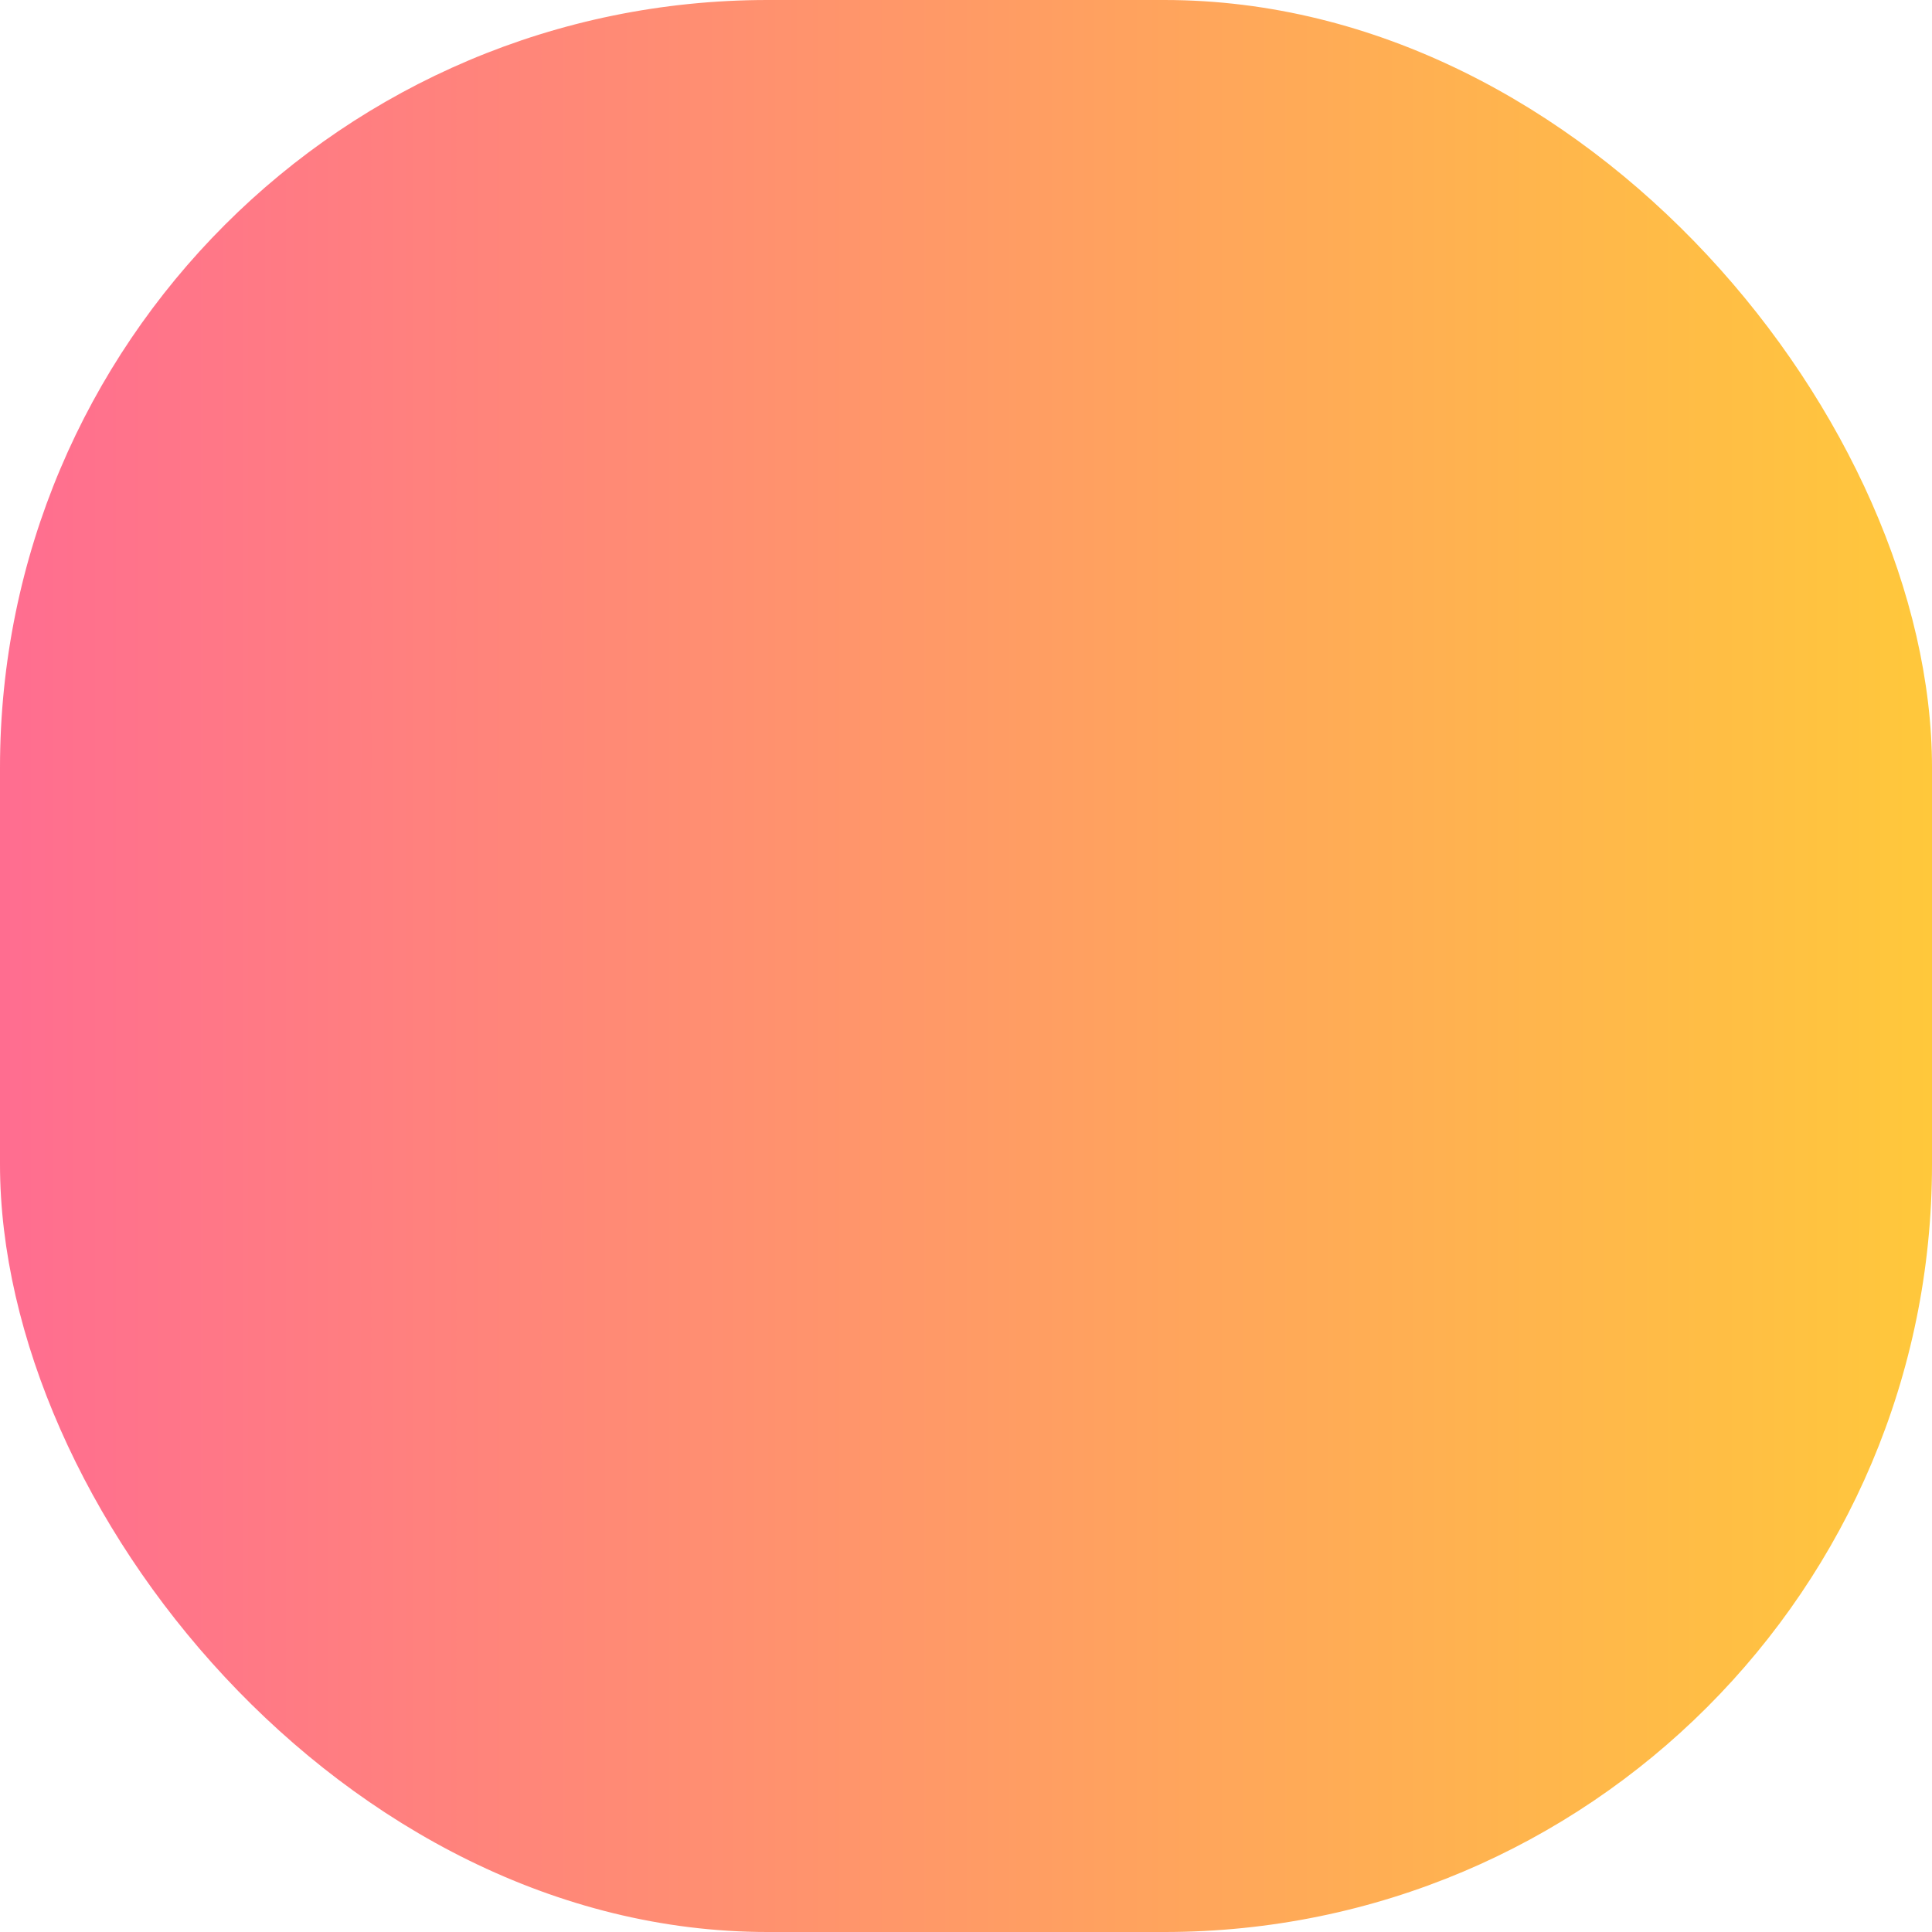 <?xml version="1.0" encoding="UTF-8"?>
<svg id="Capa_1" data-name="Capa 1" xmlns="http://www.w3.org/2000/svg" xmlns:xlink="http://www.w3.org/1999/xlink" version="1.1" viewBox="0 0 30.2 30.2">
  <defs>
    <style>
      .cls-1 {
        fill: url(#linear-gradient);
        opacity: .77;
        stroke-width: 0px;
      }
    </style>
    <linearGradient id="linear-gradient" x1="0" y1="15.1" x2="30.2" y2="15.1" gradientUnits="userSpaceOnUse">
      <stop offset="0" stop-color="#ff416f"/>
      <stop offset="1" stop-color="#ffb700"/>
    </linearGradient>
  </defs>
  <rect class="cls-1" x="0" y="0" width="30.2" height="30.2" rx="12" ry="12"/>
</svg>